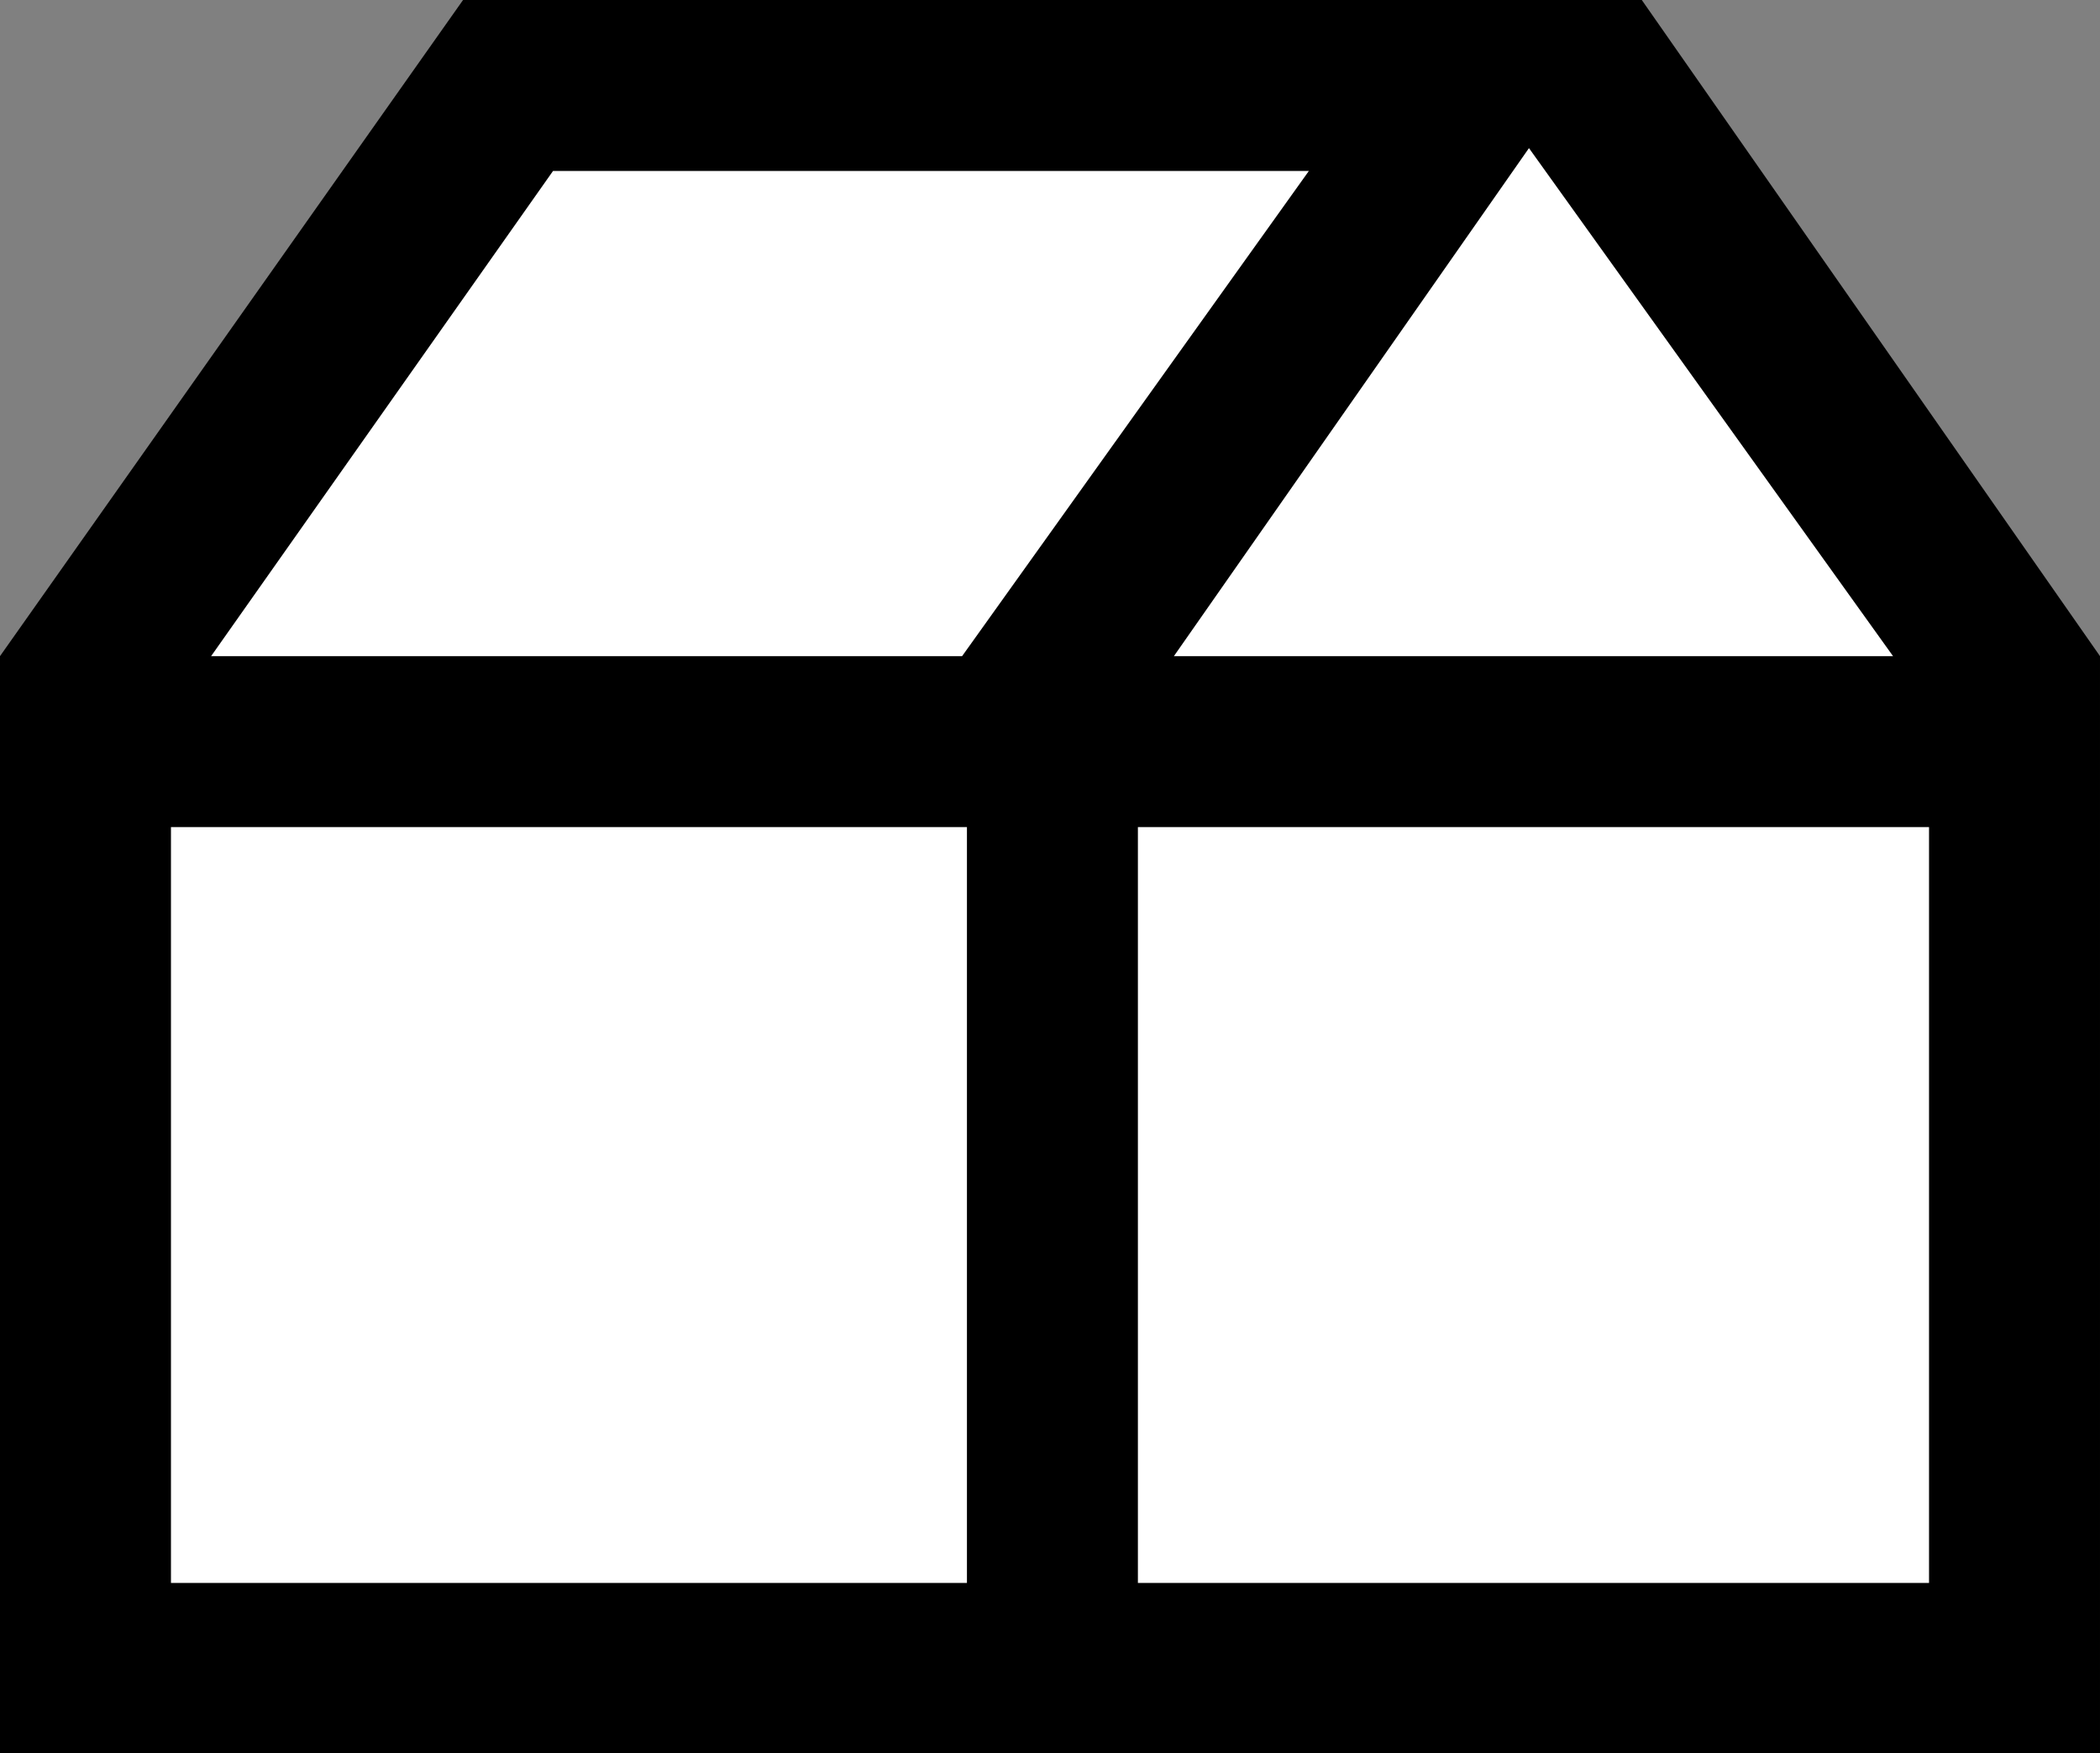 <?xml version="1.0" encoding="UTF-8" standalone="no"?>
<svg
   version="1.0"
   width="129.724mm"
   height="108.305mm"
   id="svg5"
   sodipodi:docname="House Symbol 10.wmf"
   xmlns:inkscape="http://www.inkscape.org/namespaces/inkscape"
   xmlns:sodipodi="http://sodipodi.sourceforge.net/DTD/sodipodi-0.dtd"
   xmlns="http://www.w3.org/2000/svg"
   xmlns:svg="http://www.w3.org/2000/svg">
  <rect width="100%" height="100%" fill="#808080" stroke="none"/>
  <sodipodi:namedview
     id="namedview5"
     pagecolor="#ffffff"
     bordercolor="#000000"
     borderopacity="0.25"
     inkscape:showpageshadow="2"
     inkscape:pageopacity="0.0"
     inkscape:pagecheckerboard="0"
     inkscape:deskcolor="#d1d1d1"
     inkscape:document-units="mm" />
  <defs
     id="defs1">
    <pattern
       id="WMFhbasepattern"
       patternUnits="userSpaceOnUse"
       width="6"
       height="6"
       x="0"
       y="0" />
  </defs>
  <path
     style="fill:#000000;fill-opacity:1;fill-rule:evenodd;stroke:none"
     d="M 0,409.343 H 490.294 V 153.201 L 383.315,0 H 108.11 L 0,153.201 Z"
     id="path1" />
  <path
     style="fill:#ffffff;fill-opacity:1;fill-rule:evenodd;stroke:none"
     d="M 225.755,369.589 V 193.117 H 39.915 v 176.472 z"
     id="path2" />
  <path
     style="fill:#ffffff;fill-opacity:1;fill-rule:evenodd;stroke:none"
     d="M 450.379,369.589 V 193.117 H 265.67 v 176.472 z"
     id="path3" />
  <path
     style="fill:#ffffff;fill-opacity:1;fill-rule:evenodd;stroke:none"
     d="M 49.288,153.201 H 224.624 l 80.962,-113.285 h -176.467 z"
     id="path4" />
  <path
     style="fill:#ffffff;fill-opacity:1;fill-rule:evenodd;stroke:none"
     d="M 274.073,153.201 H 441.976 L 356.974,34.583 Z"
     id="path5" />
</svg>
